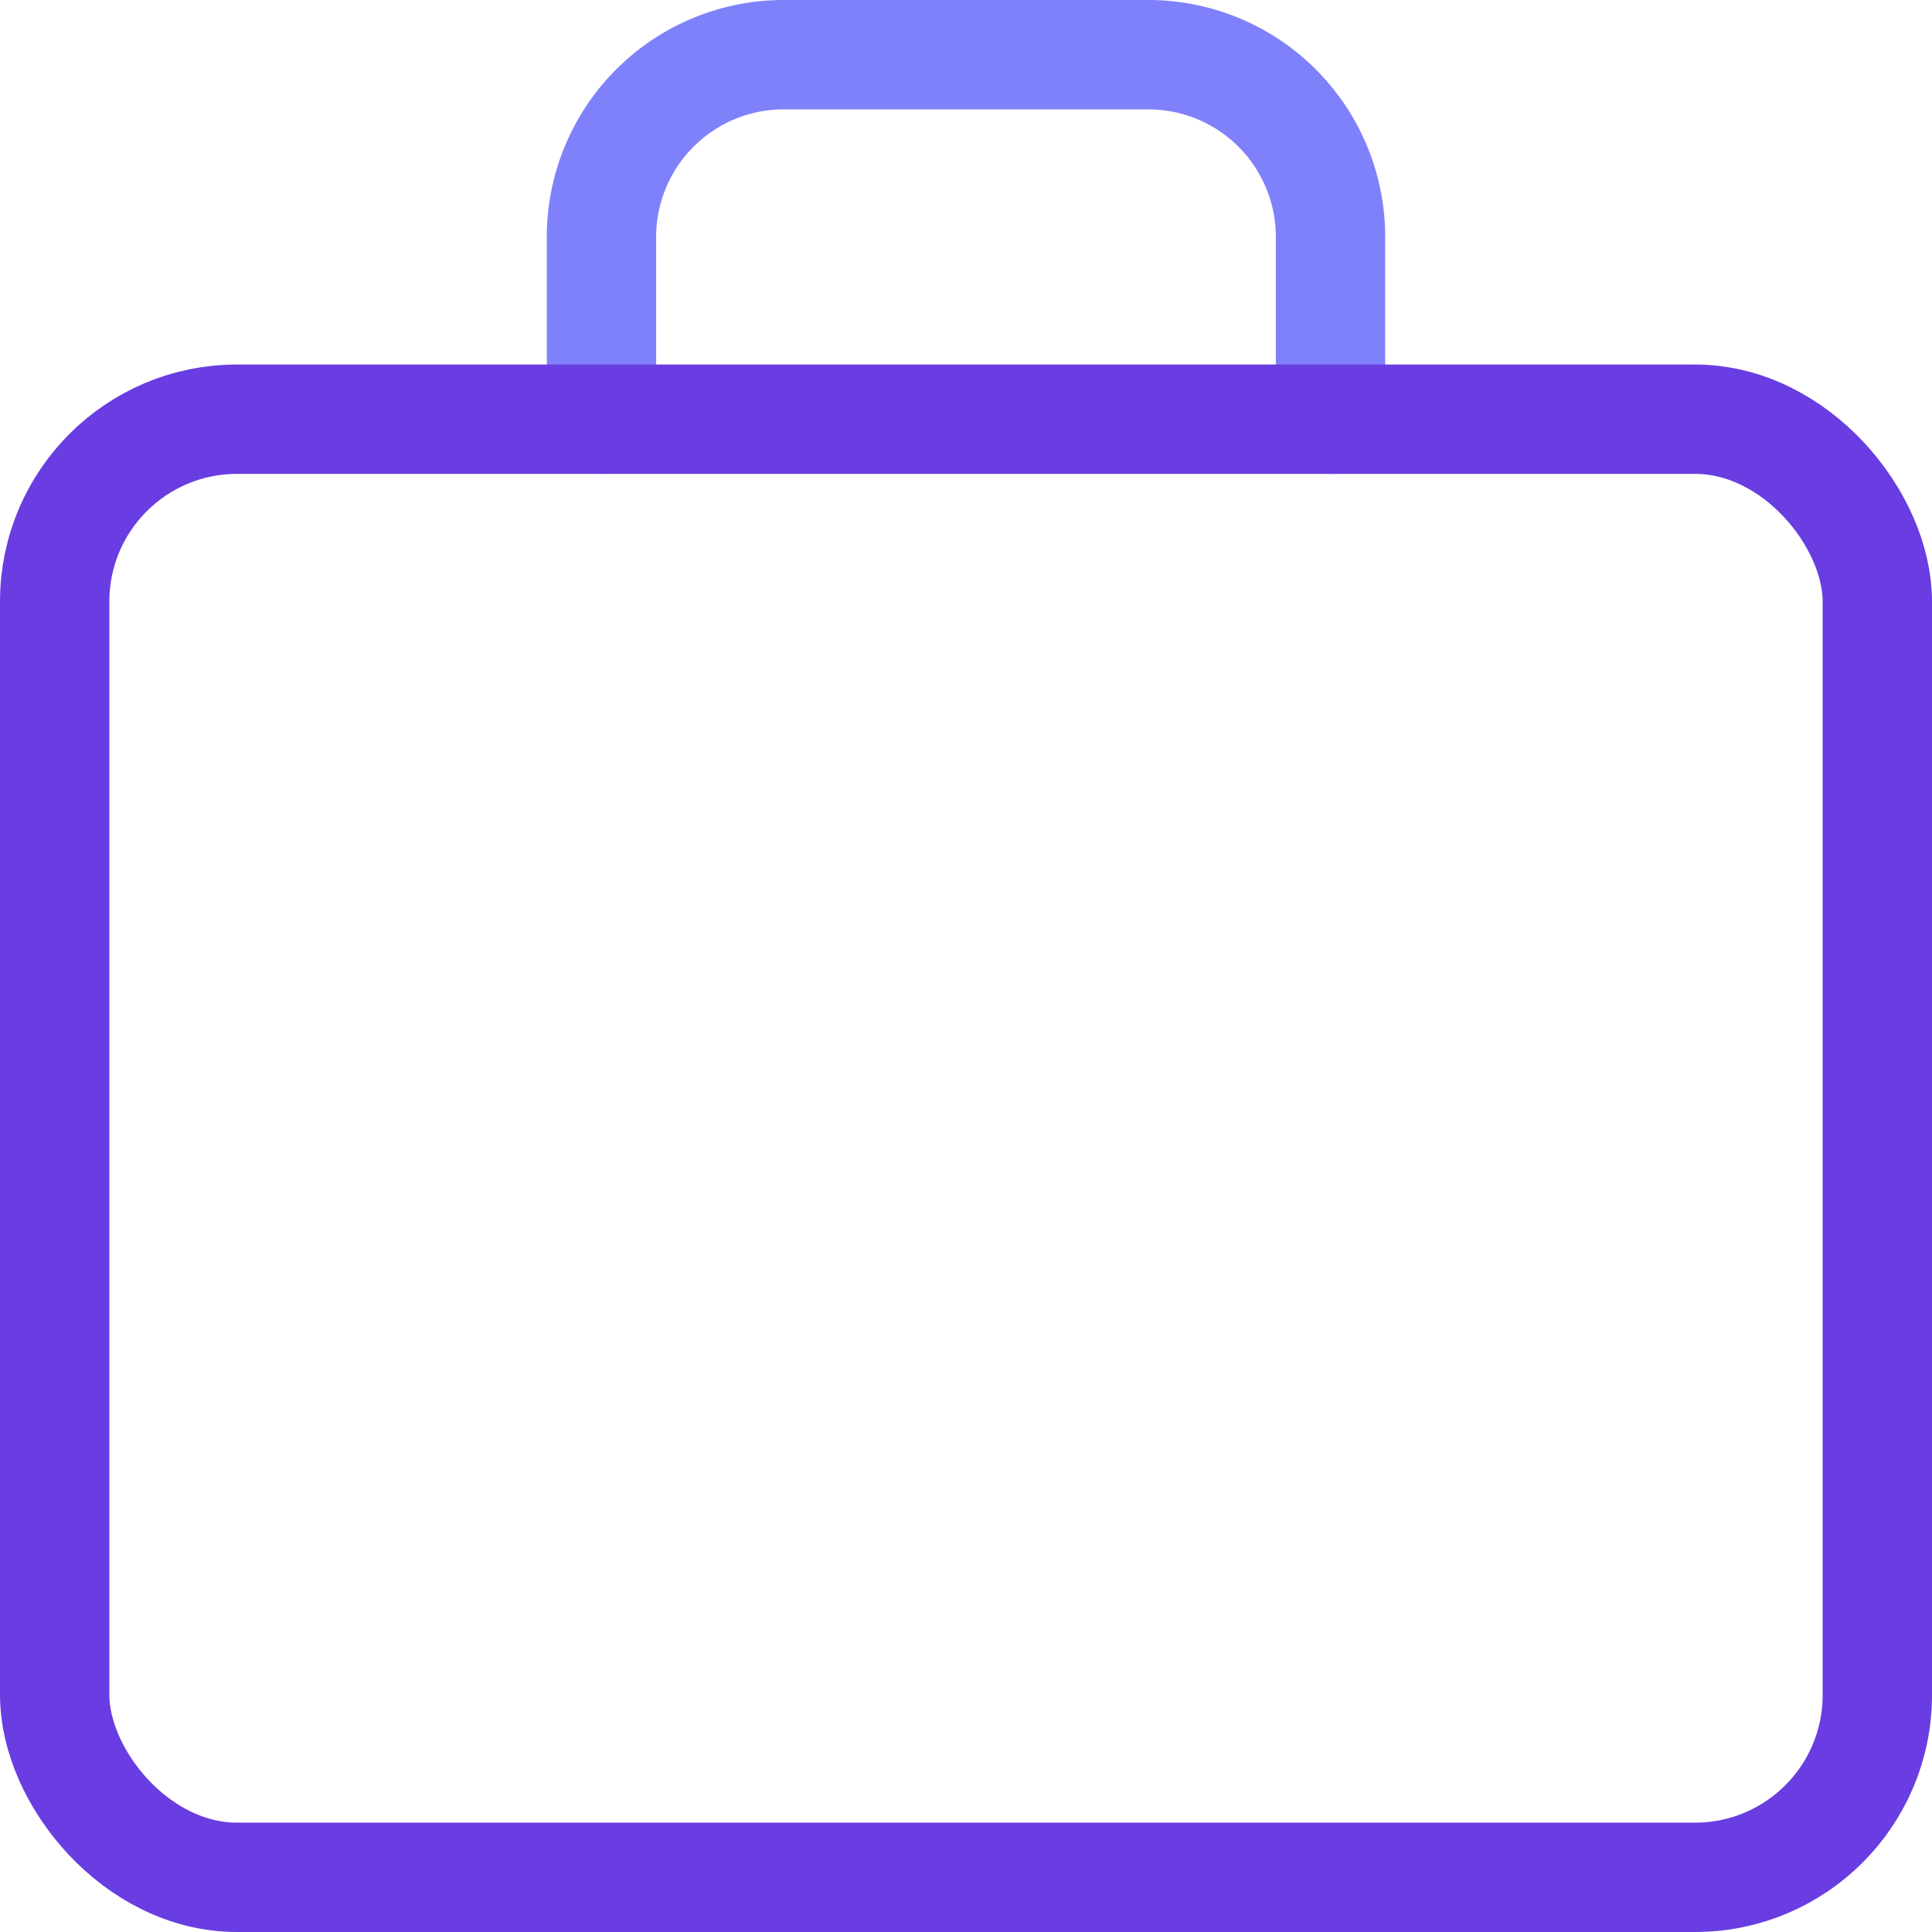 <svg xmlns="http://www.w3.org/2000/svg" viewBox="0 0 21.2 21.2"><defs><style>.cls-1,.cls-2{fill:none;stroke-linecap:round;stroke-linejoin:round;stroke-width:1.2px;}.cls-1{stroke:#7f81fb;}.cls-2{stroke:#693de1;}</style></defs><title>Asset 50</title><g id="Layer_2" data-name="Layer 2"><g id="Layer_1-2" data-name="Layer 1"><path class="cls-1" d="M6.6,4.6v-2a2,2,0,0,1,2-2h4a2,2,0,0,1,2,2v2"/><rect class="cls-2" x="0.6" y="4.6" width="20" height="16" rx="2"/></g></g></svg>